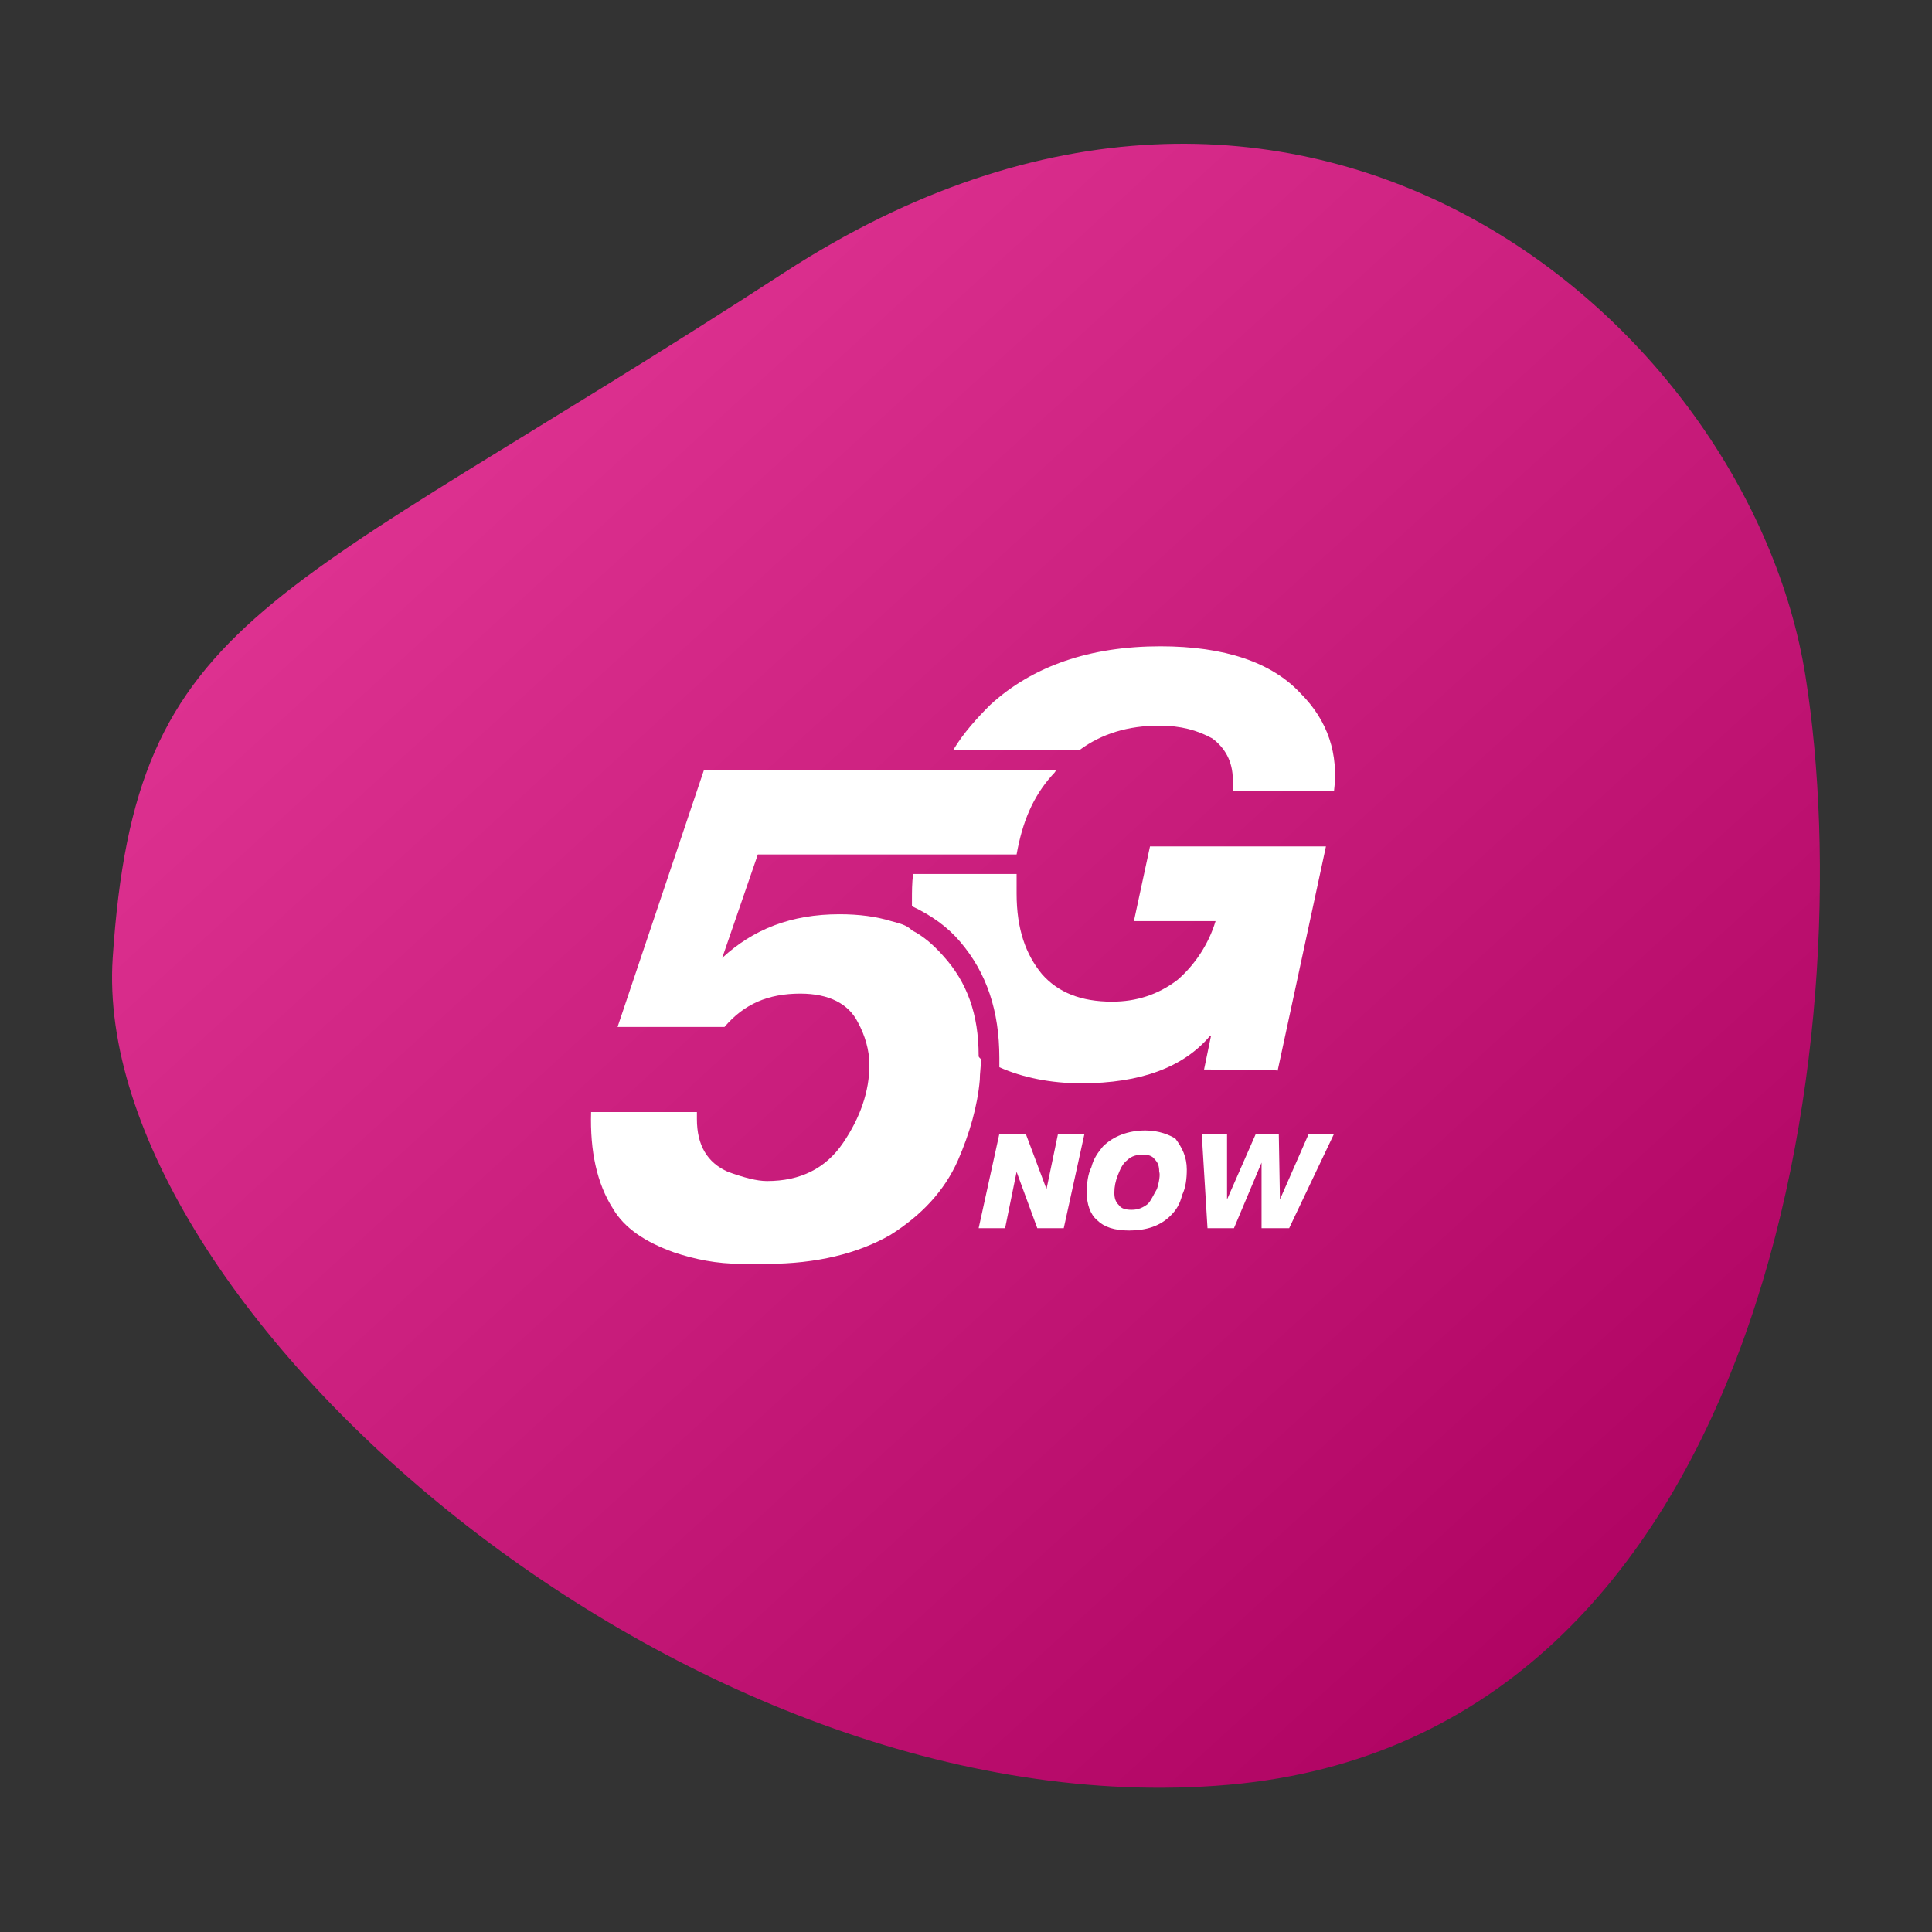 <?xml version="1.0" encoding="utf-8"?>
<!-- Generator: Adobe Illustrator 27.0.0, SVG Export Plug-In . SVG Version: 6.00 Build 0)  -->
<svg version="1.1" id="illustration" xmlns="http://www.w3.org/2000/svg" xmlns:xlink="http://www.w3.org/1999/xlink" x="0px"
	 y="0px" viewBox="0 0 168 168" style="enable-background:new 0 0 168 168;" xml:space="preserve">
<rect x="0" y="0" width="168" height="168" fill="#333333" stroke="none"/>
<style type="text/css">
	.st0{fill:url(#SVGID_1_);}
	.st1{fill:#FFFFFF;}
</style>
<linearGradient id="SVGID_1_" gradientUnits="userSpaceOnUse" x1="-795.699" y1="-28.695" x2="-794.609" y2="-29.565" gradientTransform="matrix(-12.44 -142.19 148.79 -13.02 -5475.509 -113369.875)">
	<stop  offset="0" style="stop-color:#AC005F"/>
	<stop  offset="1" style="stop-color:#EC409F"/>
</linearGradient>
<path class="st0" d="M9.8,83.3c2-30.2,13.6-30.5,58.4-59.6s83.9,4.2,88.8,35.1s-3.1,92.3-50.2,96.4S7.8,113.5,9.8,83.3z"/>
<g>
	<path class="st1" d="M85.1,91.8c0-3.6-1-6.4-3.1-8.7c-0.8-0.9-1.7-1.7-2.7-2.2c-0.5-0.5-1.1-0.6-1.8-0.8c-1.3-0.4-2.8-0.6-4.5-0.6
		c-4.2,0-7.5,1.3-10.2,3.8l3.1-9h11.7h1.8h9c0.5-2.8,1.4-5,3.1-6.9c0.1-0.1,0.3-0.3,0.3-0.4h-10h-1.9H61.2l-7.5,22.3H63
		c1.7-2,3.8-2.9,6.6-2.9c2.5,0,4.2,0.9,5,2.5c0.6,1.1,1,2.4,1,3.7c0,2.3-0.8,4.6-2.3,6.8c-1.5,2.2-3.7,3.3-6.6,3.3
		c-0.9,0-2-0.3-3.4-0.8c-1.8-0.8-2.7-2.3-2.7-4.6v-0.6h-9.2c-0.1,3.4,0.5,6.2,1.9,8.4c1,1.7,2.8,2.9,5.3,3.8c1.8,0.6,3.7,1,5.9,1
		c0.4,0,1.1,0,2.2,0c4.3,0,7.9-0.9,10.7-2.5c2.7-1.7,4.7-3.8,5.9-6.5c1-2.3,1.7-4.7,1.9-7c0-0.6,0.1-1.1,0.1-1.8
		C85.1,91.9,85.1,91.9,85.1,91.8z"/>
	<path class="st1" d="M111.1,93.1l4.2-19.5H100l-1.4,6.5h7.1c-0.6,2-1.8,3.8-3.3,5.1c-1.7,1.3-3.6,1.9-5.7,1.9
		c-2.7,0-4.7-0.8-6.1-2.4c-1.4-1.7-2.2-3.9-2.2-7c0-0.5,0-1.1,0-1.7h-9c-0.1,0.8-0.1,1.5-0.1,2.3c0,0.1,0,0.4,0,0.5
		c1.7,0.8,3.1,1.8,4.2,3.1c2.3,2.7,3.4,6,3.4,10.1c0,0.3,0,0.5,0,0.8c2,0.9,4.5,1.4,7.1,1.4c5.2,0,8.9-1.4,11.2-4.1h0.1l-0.6,2.9
		C104.7,93,111.1,93,111.1,93.1z"/>
	<path class="st1" d="M100.8,63.1c1.9,0,3.3,0.4,4.6,1.1c1.1,0.8,1.8,2,1.8,3.6v1h8.8c0.4-3.2-0.5-6.1-2.9-8.5
		c-2.5-2.7-6.6-4.1-12.2-4.1c-6.1,0-11.1,1.7-14.8,5.1c-1.1,1.1-2.3,2.4-3.2,3.9h11C95.8,63.8,98.1,63.1,100.8,63.1z"/>
	<polygon class="st1" points="91,103.4 91,103.4 89.2,98.6 86.9,98.6 85.1,106.8 87.4,106.8 88.4,101.9 88.4,101.9 90.2,106.8 
		92.5,106.8 94.3,98.6 92,98.6 	"/>
	<path class="st1" d="M99.6,98.3c-1.5,0-2.8,0.5-3.7,1.4c-0.4,0.5-0.8,1-1,1.8c-0.3,0.6-0.4,1.4-0.4,2.2c0,1,0.3,1.9,0.9,2.4
		c0.6,0.6,1.5,0.9,2.8,0.9c1.5,0,2.7-0.4,3.6-1.3c0.5-0.5,0.8-1,1-1.8c0.3-0.6,0.4-1.4,0.4-2.2c0-1.1-0.4-1.9-1-2.7
		C101.7,98.7,100.8,98.3,99.6,98.3z M100.6,103.4c-0.3,0.5-0.5,1-0.8,1.3c-0.4,0.3-0.8,0.5-1.4,0.5c-0.5,0-0.9-0.1-1.1-0.4
		c-0.3-0.3-0.4-0.6-0.4-1.1s0.1-1,0.3-1.5s0.4-1,0.8-1.3c0.4-0.4,0.9-0.5,1.4-0.5c0.4,0,0.8,0.1,1,0.4c0.3,0.3,0.4,0.6,0.4,1.1
		C100.9,102.1,100.8,102.8,100.6,103.4z"/>
	<polygon class="st1" points="113.8,98.6 111.3,104.3 111.2,98.6 109.2,98.6 106.7,104.3 106.7,98.6 104.5,98.6 105,106.8 
		107.3,106.8 109.7,101.1 109.7,106.8 112.1,106.8 116,98.6 	"/>
</g>
</svg>
